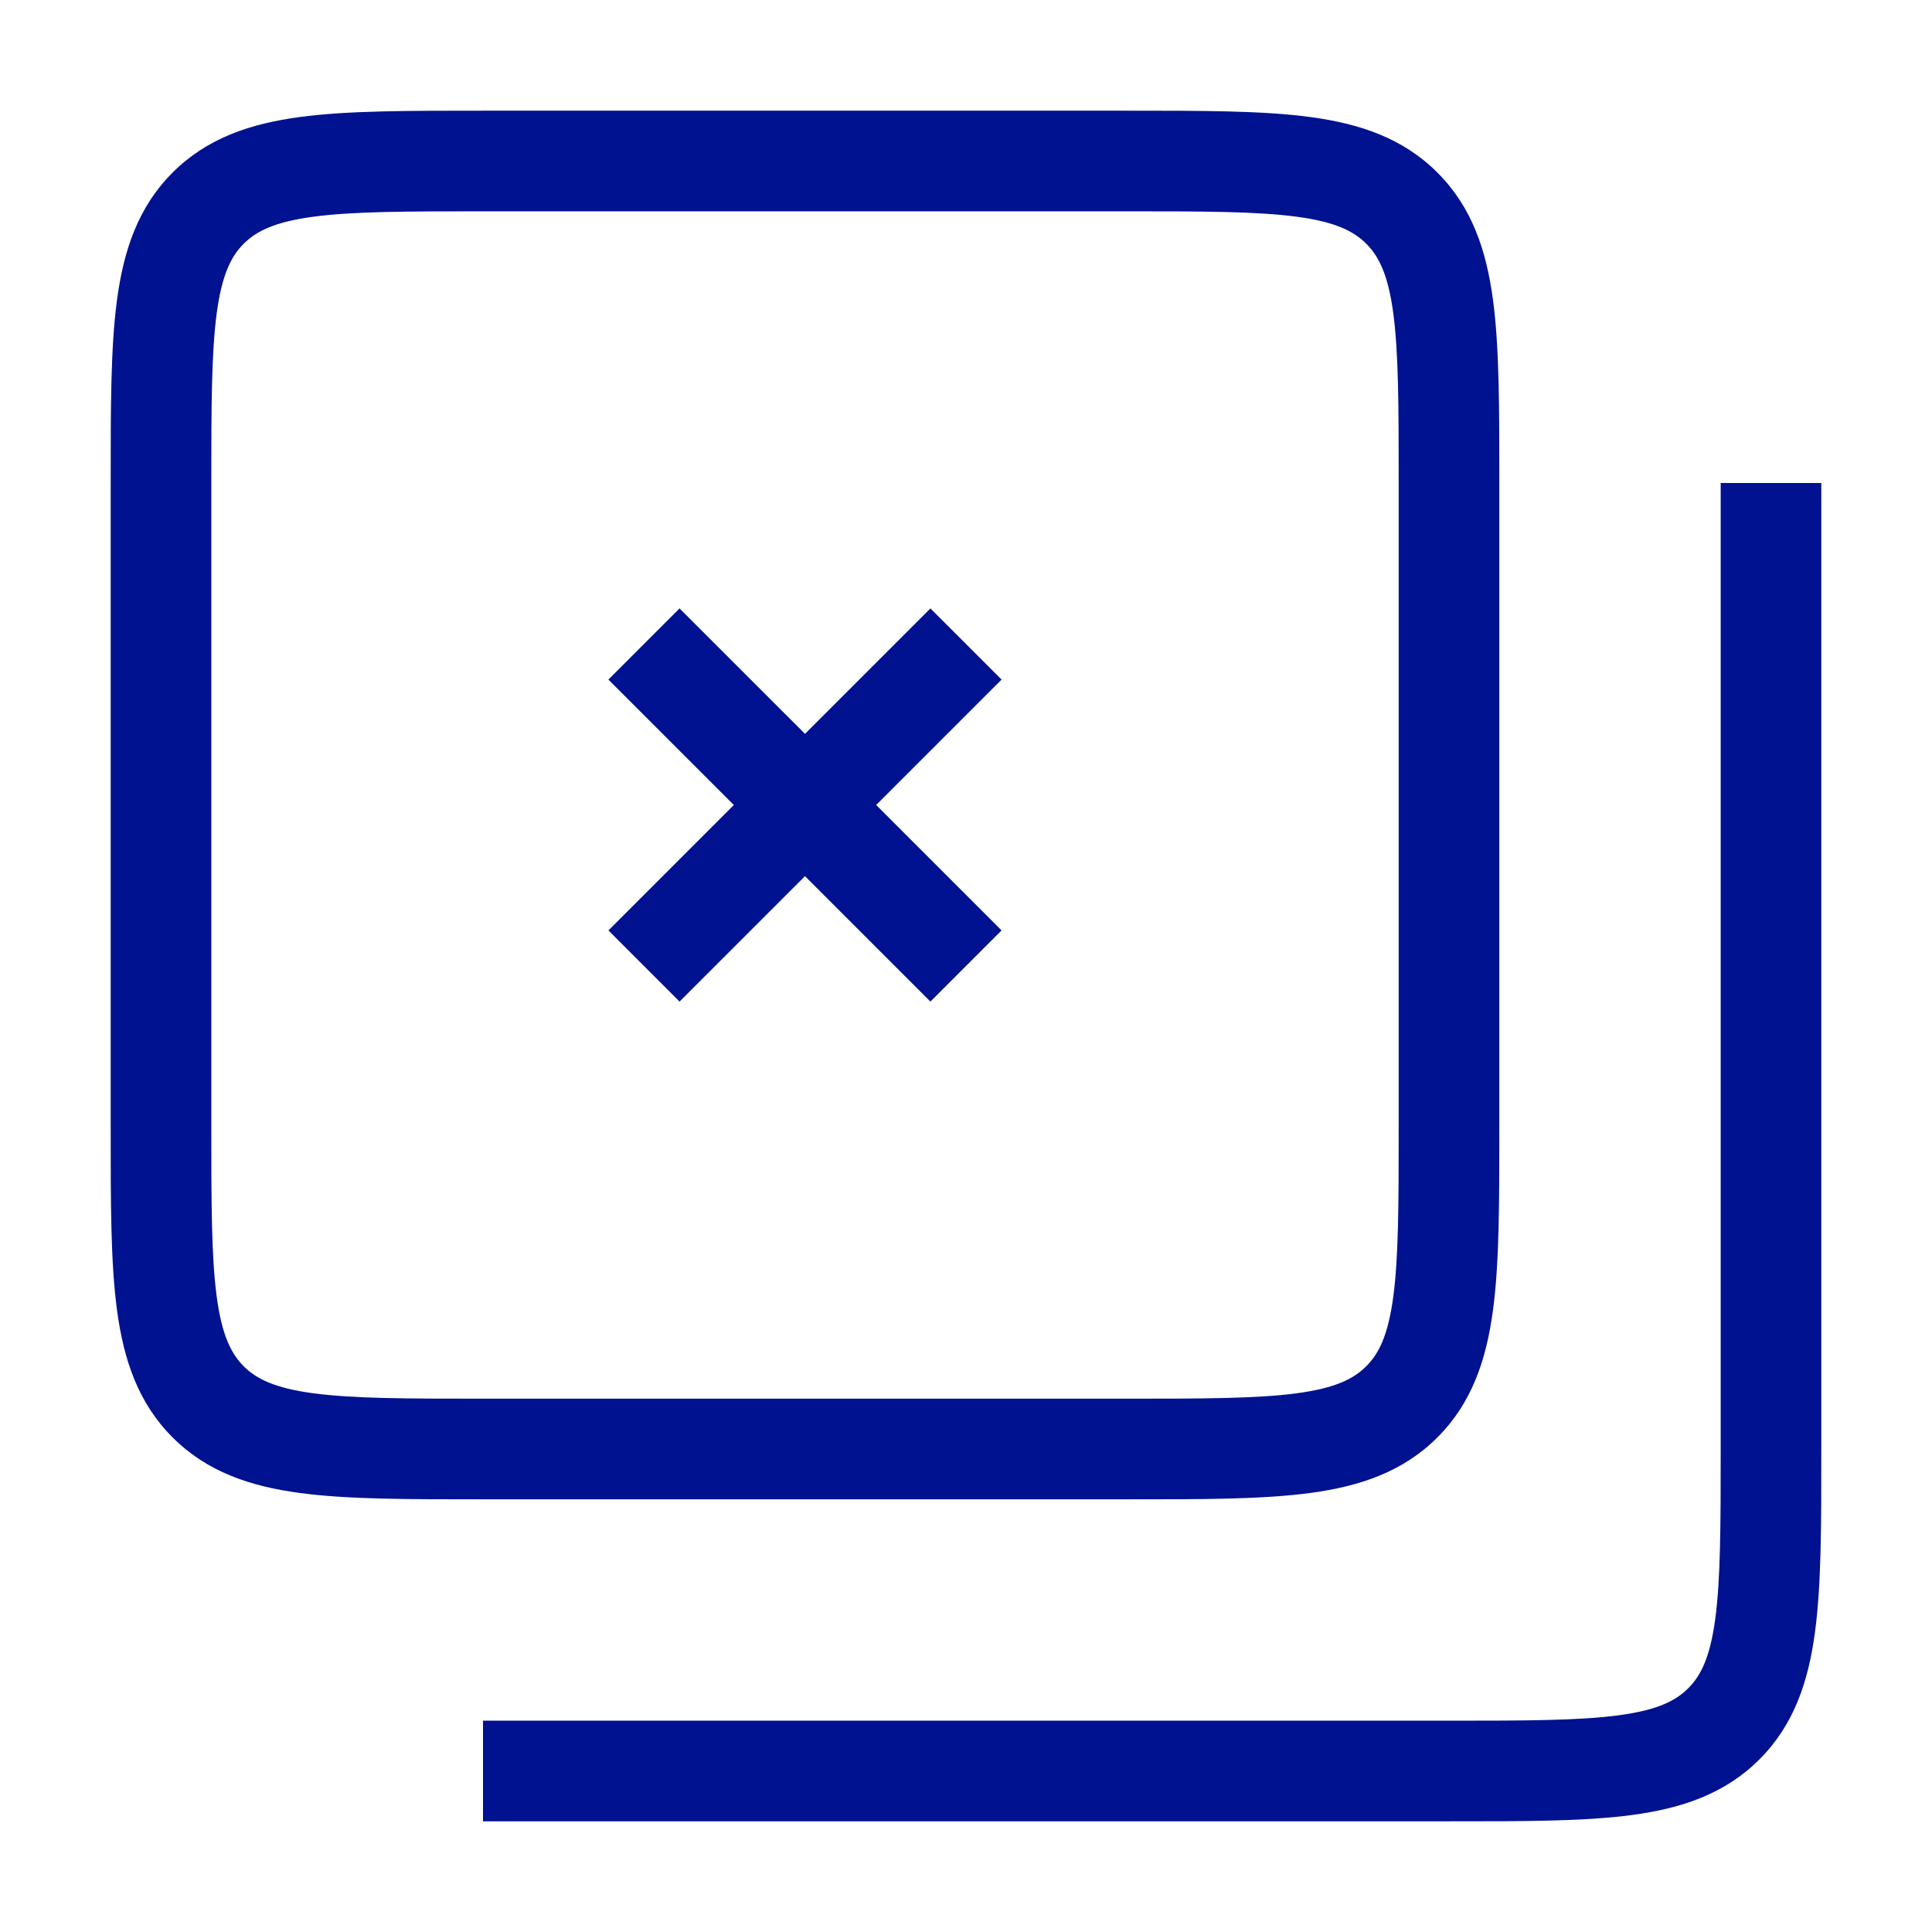 <svg width="48" height="48" viewBox="0 0 48 48" fill="none" xmlns="http://www.w3.org/2000/svg">
<path d="M42.828 42.828L41.944 41.944L41.944 41.944L42.828 42.828ZM15.116 16.884L19.116 20.884L20.884 19.116L16.883 15.116L15.116 16.884ZM19.116 20.884L23.116 24.884L24.884 23.116L20.884 19.116L19.116 20.884ZM16.883 24.884L20.884 20.884L19.116 19.116L15.116 23.116L16.883 24.884ZM20.884 20.884L24.884 16.884L23.116 15.116L19.116 19.116L20.884 20.884ZM12 5.25H28V2.75H12V5.25ZM34.75 12V28H37.25V12H34.75ZM28 34.75H12V37.25H28V34.75ZM5.25 28V12H2.75V28H5.25ZM12 34.75C10.079 34.75 8.764 34.747 7.777 34.615C6.827 34.487 6.37 34.259 6.055 33.944L4.288 35.712C5.144 36.569 6.216 36.927 7.444 37.092C8.636 37.253 10.15 37.25 12 37.25V34.75ZM2.75 28C2.75 29.85 2.747 31.364 2.908 32.556C3.073 33.783 3.431 34.856 4.288 35.712L6.055 33.944C5.741 33.63 5.513 33.173 5.385 32.222C5.253 31.236 5.25 29.921 5.25 28H2.75ZM34.75 28C34.75 29.921 34.747 31.236 34.615 32.222C34.487 33.173 34.259 33.63 33.944 33.944L35.712 35.712C36.569 34.856 36.927 33.783 37.092 32.556C37.253 31.364 37.25 29.85 37.25 28H34.75ZM28 37.25C29.85 37.25 31.364 37.253 32.556 37.092C33.783 36.927 34.856 36.569 35.712 35.712L33.944 33.944C33.63 34.259 33.173 34.487 32.222 34.615C31.236 34.747 29.921 34.75 28 34.75V37.25ZM28 5.25C29.921 5.25 31.236 5.253 32.222 5.385C33.173 5.513 33.63 5.741 33.944 6.055L35.712 4.288C34.856 3.431 33.783 3.073 32.556 2.908C31.364 2.747 29.85 2.75 28 2.75V5.25ZM37.25 12C37.25 10.15 37.253 8.636 37.092 7.444C36.927 6.216 36.569 5.144 35.712 4.288L33.944 6.055C34.259 6.37 34.487 6.827 34.615 7.777C34.747 8.764 34.75 10.079 34.75 12H37.25ZM12 2.75C10.15 2.75 8.636 2.747 7.444 2.908C6.216 3.073 5.144 3.431 4.288 4.288L6.055 6.055C6.37 5.741 6.827 5.513 7.777 5.385C8.764 5.253 10.079 5.25 12 5.25V2.75ZM5.25 12C5.25 10.079 5.253 8.764 5.385 7.777C5.513 6.827 5.741 6.37 6.055 6.055L4.288 4.288C3.431 5.144 3.073 6.216 2.908 7.444C2.747 8.636 2.75 10.15 2.75 12H5.25ZM42.75 12V36H45.25V12H42.75ZM36 42.75H12V45.25H36V42.75ZM42.75 36C42.75 37.921 42.747 39.236 42.615 40.222C42.487 41.173 42.259 41.63 41.944 41.944L43.712 43.712C44.569 42.856 44.927 41.783 45.092 40.556C45.253 39.364 45.25 37.85 45.25 36H42.75ZM36 45.25C37.85 45.25 39.364 45.253 40.556 45.092C41.783 44.927 42.856 44.569 43.712 43.712L41.944 41.944C41.63 42.259 41.173 42.487 40.222 42.615C39.236 42.747 37.921 42.75 36 42.75V45.25Z" fill="#001290"/>
</svg>
